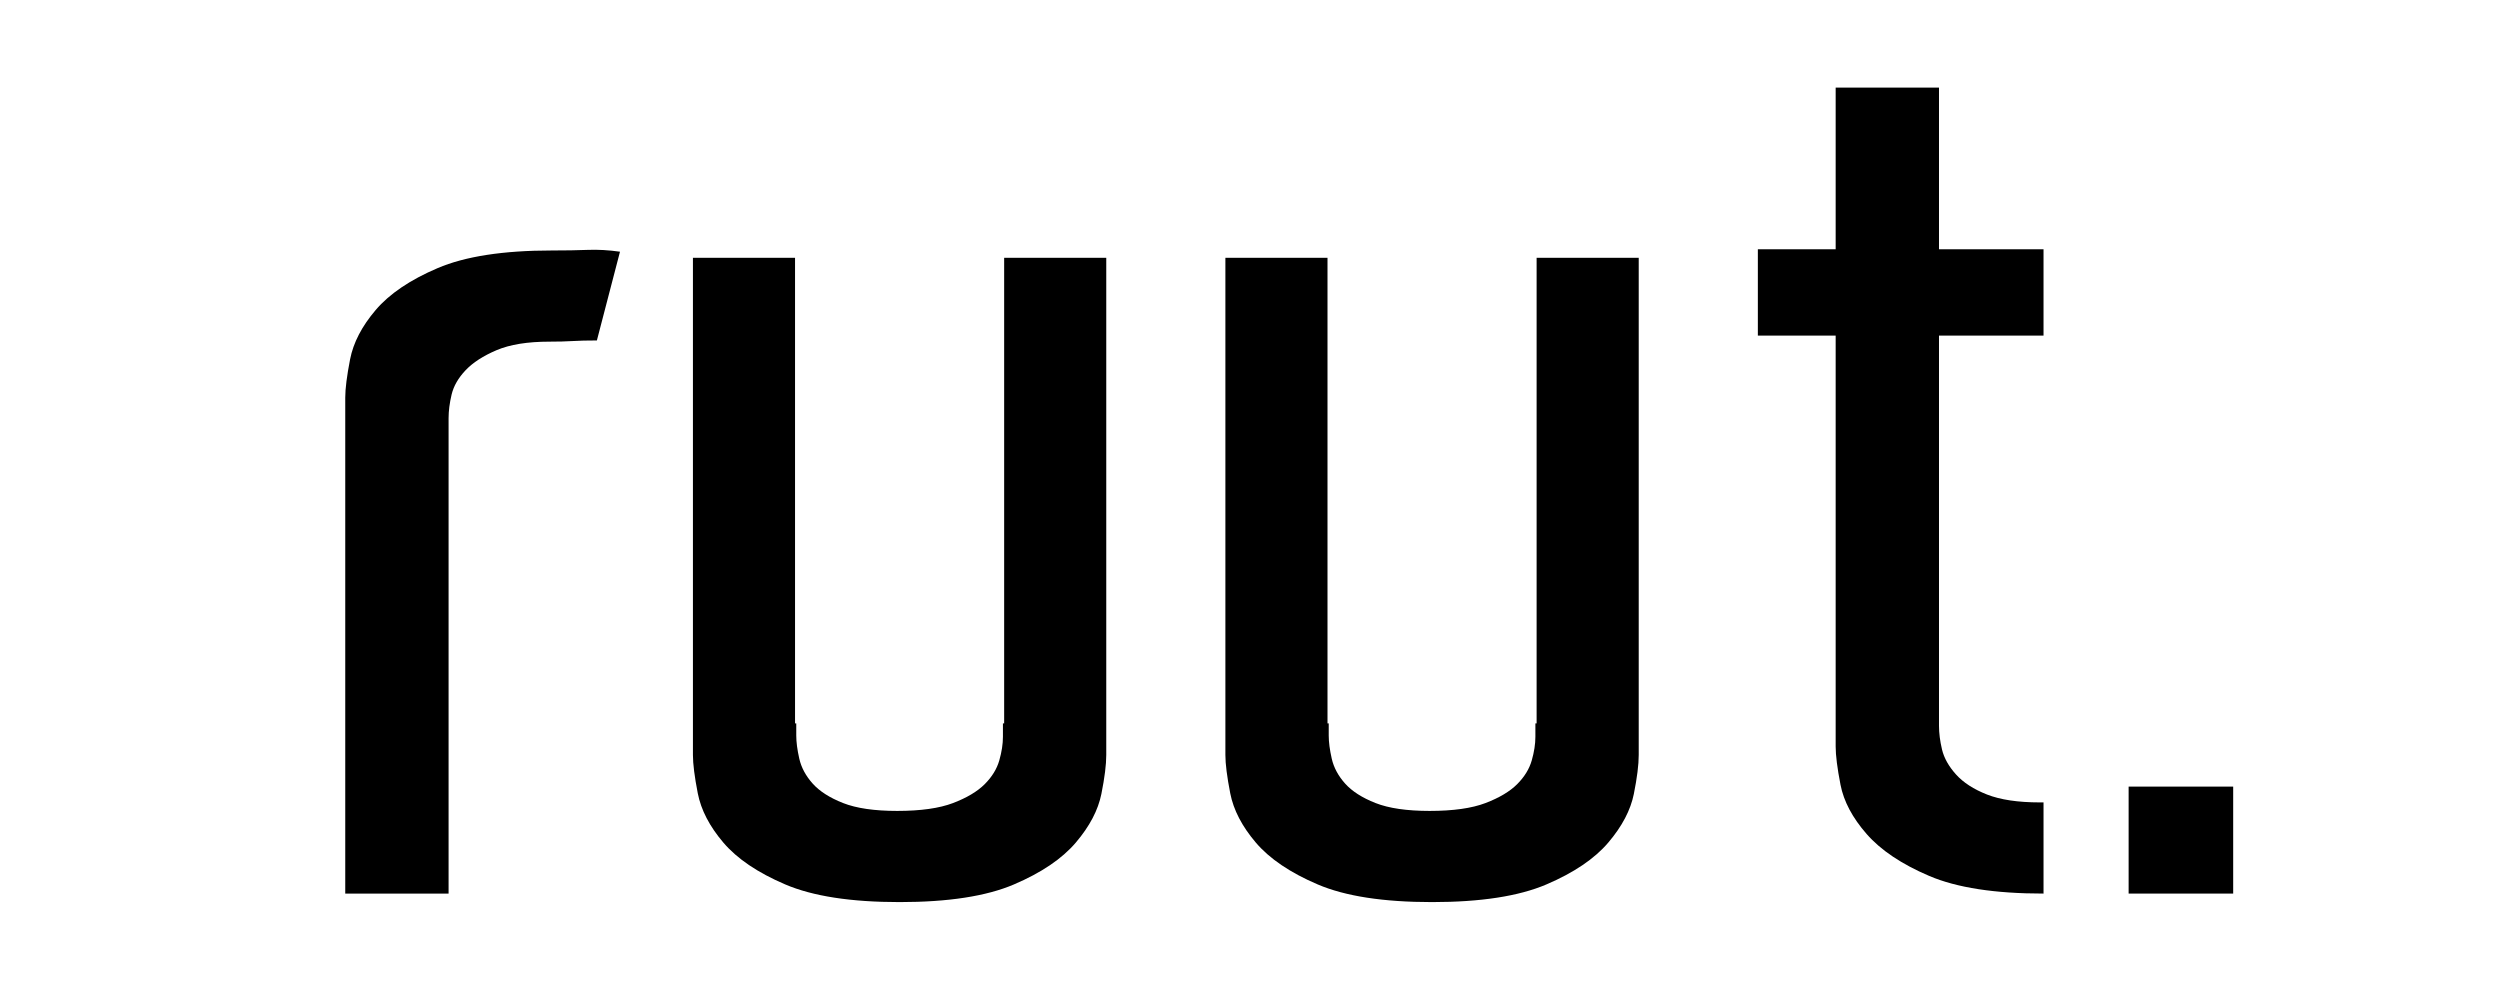 <svg xmlns="http://www.w3.org/2000/svg" xmlns:xlink="http://www.w3.org/1999/xlink" width="2000" zoomAndPan="magnify" viewBox="0 0 1500 600" height="800" preserveAspectRatio="xMidYMid meet" version="1.0"><defs><g/></defs><g fill="#000000" fill-opacity="1"><g transform="translate(207.149, 536.148)"><g><path d="M 124 -385.859 C 132.27 -385.859 139.441 -385.977 145.516 -386.219 C 151.598 -386.457 158.039 -386.094 164.844 -385.125 L 150.984 -331.875 C 145.148 -331.875 140.285 -331.754 136.391 -331.516 C 132.504 -331.273 127.891 -331.156 122.547 -331.156 C 109.41 -331.156 98.832 -329.453 90.812 -326.047 C 82.789 -322.641 76.586 -318.625 72.203 -314 C 67.828 -309.383 65.031 -304.523 63.812 -299.422 C 62.602 -294.316 62 -289.578 62 -285.203 L 62 0 L 0 0 L 0 -297.594 C 0 -302.945 0.969 -310.609 2.906 -320.578 C 4.852 -330.547 9.961 -340.391 18.234 -350.109 C 26.504 -359.836 38.906 -368.227 55.438 -375.281 C 71.969 -382.332 94.82 -385.859 124 -385.859 Z M 124 -385.859 "/></g></g></g><g fill="#000000" fill-opacity="1"><g transform="translate(415.757, 536.148)"><g><path d="M 248 -96.281 L 248 -83.156 C 248 -77.32 247.023 -69.539 245.078 -59.812 C 243.129 -50.082 238.02 -40.352 229.75 -30.625 C 221.488 -20.906 209.094 -12.52 192.562 -5.469 C 176.031 1.582 153.176 5.109 124 5.109 C 94.82 5.109 71.969 1.582 55.438 -5.469 C 38.906 -12.52 26.504 -20.906 18.234 -30.625 C 9.961 -40.352 4.852 -50.203 2.906 -60.172 C 0.969 -70.141 0 -77.801 0 -83.156 L 0 -381.484 L 61.266 -381.484 L 61.266 -102.109 L 62 -102.109 L 62 -94.828 C 62 -90.93 62.602 -86.305 63.812 -80.953 C 65.031 -75.609 67.707 -70.625 71.844 -66 C 75.977 -61.383 82.055 -57.492 90.078 -54.328 C 98.098 -51.172 108.922 -49.594 122.547 -49.594 C 136.641 -49.594 147.82 -51.172 156.094 -54.328 C 164.363 -57.492 170.688 -61.266 175.062 -65.641 C 179.438 -70.023 182.352 -74.77 183.812 -79.875 C 185.27 -84.977 186 -89.719 186 -94.094 L 186 -102.109 L 186.734 -102.109 L 186.734 -381.484 L 248 -381.484 Z M 248 -96.281 "/></g></g></g><g fill="#000000" fill-opacity="1"><g transform="translate(735.234, 536.148)"><g><path d="M 248 -96.281 L 248 -83.156 C 248 -77.32 247.023 -69.539 245.078 -59.812 C 243.129 -50.082 238.02 -40.352 229.75 -30.625 C 221.488 -20.906 209.094 -12.52 192.562 -5.469 C 176.031 1.582 153.176 5.109 124 5.109 C 94.82 5.109 71.969 1.582 55.438 -5.469 C 38.906 -12.52 26.504 -20.906 18.234 -30.625 C 9.961 -40.352 4.852 -50.203 2.906 -60.172 C 0.969 -70.141 0 -77.801 0 -83.156 L 0 -381.484 L 61.266 -381.484 L 61.266 -102.109 L 62 -102.109 L 62 -94.828 C 62 -90.93 62.602 -86.305 63.812 -80.953 C 65.031 -75.609 67.707 -70.625 71.844 -66 C 75.977 -61.383 82.055 -57.492 90.078 -54.328 C 98.098 -51.172 108.922 -49.594 122.547 -49.594 C 136.641 -49.594 147.82 -51.172 156.094 -54.328 C 164.363 -57.492 170.688 -61.266 175.062 -65.641 C 179.438 -70.023 182.352 -74.77 183.812 -79.875 C 185.27 -84.977 186 -89.719 186 -94.094 L 186 -102.109 L 186.734 -102.109 L 186.734 -381.484 L 248 -381.484 Z M 248 -96.281 "/></g></g></g><g fill="#000000" fill-opacity="1"><g transform="translate(1054.71, 536.148)"><g><path d="M 171.406 -54.703 L 171.406 0 C 142.227 0 119.375 -3.523 102.844 -10.578 C 86.312 -17.629 73.789 -26.016 65.281 -35.734 C 56.77 -45.461 51.539 -55.312 49.594 -65.281 C 47.656 -75.25 46.688 -82.91 46.688 -88.266 L 46.688 -334.797 L 0 -334.797 L 0 -386.578 L 46.688 -386.578 L 46.688 -483.594 L 108.688 -483.594 L 108.688 -386.578 L 171.406 -386.578 L 171.406 -334.797 L 108.688 -334.797 L 108.688 -100.656 C 108.688 -96.281 109.289 -91.539 110.5 -86.438 C 111.719 -81.332 114.516 -76.348 118.891 -71.484 C 123.266 -66.617 129.461 -62.602 137.484 -59.438 C 145.516 -56.281 156.094 -54.703 169.219 -54.703 Z M 171.406 -54.703 "/></g></g></g><g fill="#000000" fill-opacity="1"><g transform="translate(1277.176, 536.148)"><g><path d="M 0 0 L 0 -64.188 L 62.734 -64.188 L 62.734 0 Z M 0 0 "/></g></g></g></svg>